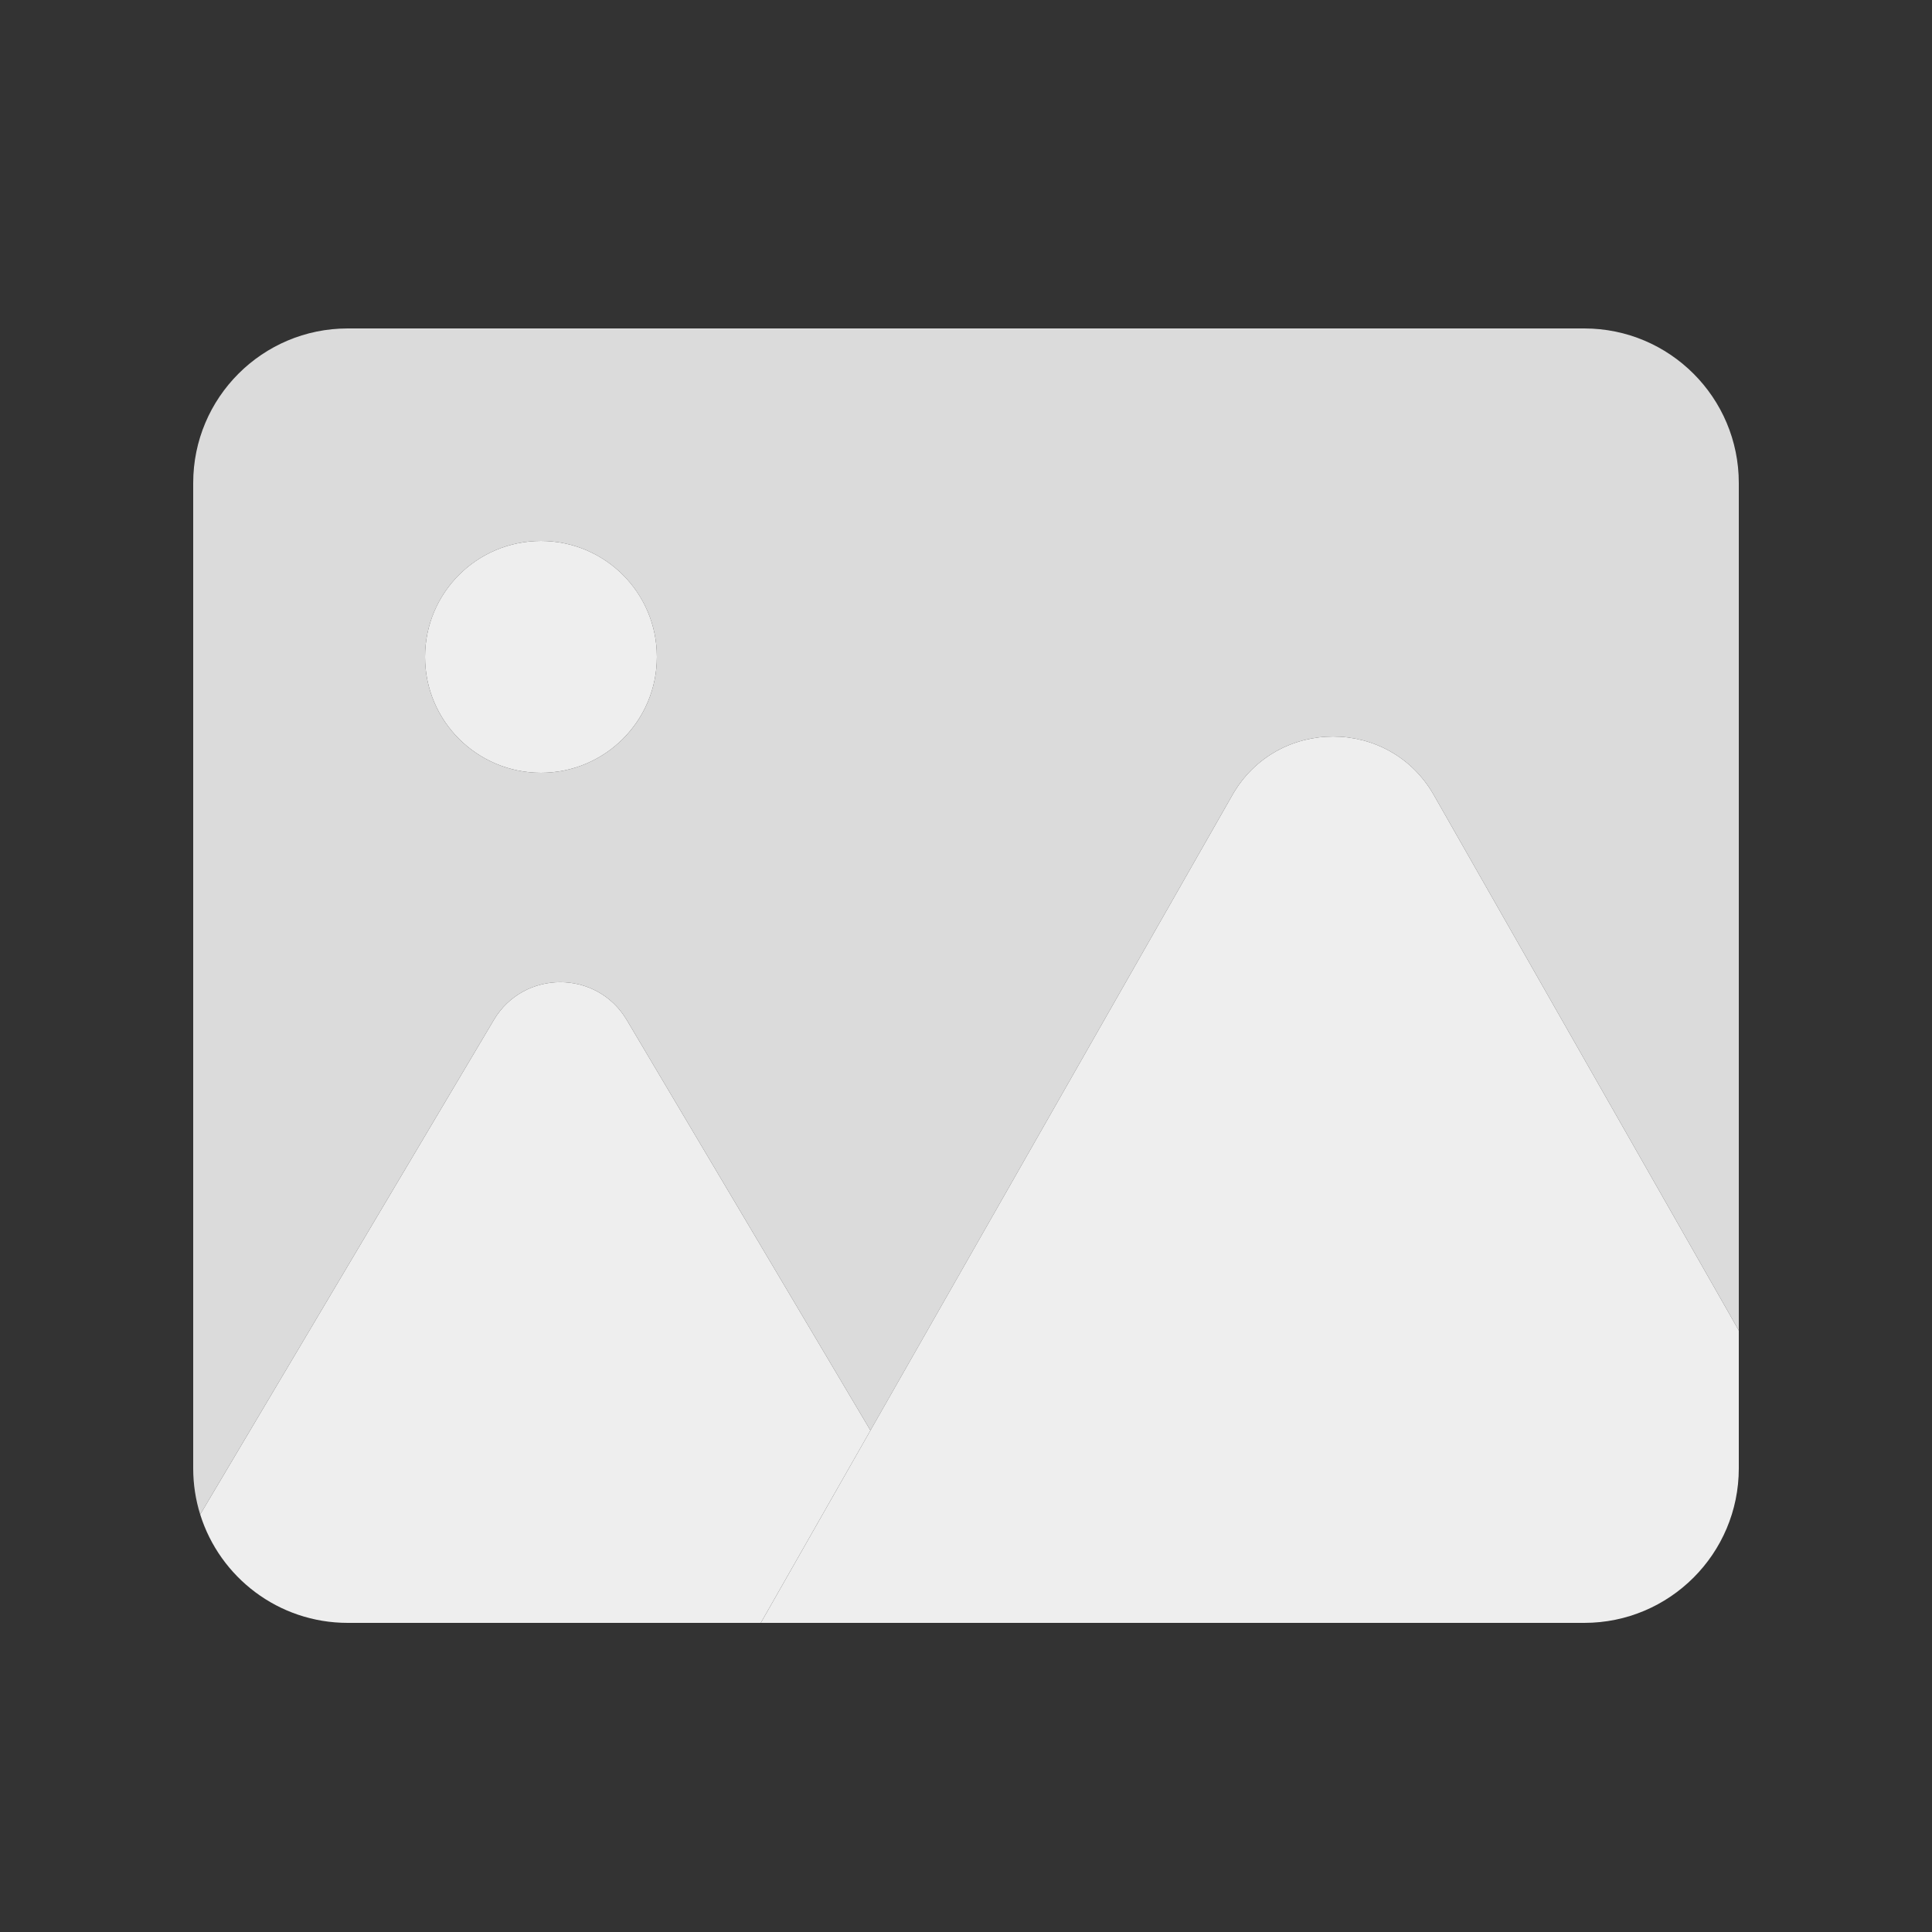 <svg width="48" height="48" viewBox="0 0 48 48" fill="none" xmlns="http://www.w3.org/2000/svg">
<rect x="0" y="0" width="48" height="48" fill="#333333" stroke="none"/>
<path fill-rule="evenodd" clip-rule="evenodd" d="M8.64 8.16C6.519 8.16 4.8 9.879 4.8 12V36.48C4.8 36.88 4.861 37.265 4.974 37.627L12.269 25.341C13.013 24.088 14.827 24.088 15.571 25.341L21.626 35.539L30.618 19.753C31.722 17.814 34.518 17.814 35.623 19.753L43.2 33.056V12C43.2 9.879 41.481 8.16 39.36 8.16H8.64ZM13.44 19.2C15.031 19.2 16.32 17.911 16.32 16.32C16.32 14.73 15.031 13.44 13.44 13.44C11.849 13.44 10.56 14.73 10.56 16.32C10.56 17.911 11.849 19.2 13.44 19.2Z" fill="#DBDBDB"/>
<path d="M43.2 33.056V36.48C43.2 38.601 41.481 40.32 39.36 40.32H18.902L30.618 19.753C31.722 17.814 34.518 17.814 35.623 19.753L43.2 33.056Z" fill="#EEEEEE"/>
<path d="M21.626 35.539L15.571 25.341C14.827 24.088 13.013 24.088 12.269 25.341L4.974 37.627C5.462 39.188 6.918 40.32 8.64 40.32H24.465L18.902 40.32L21.626 35.539Z" fill="#EEEEEE"/>
<path d="M16.32 16.32C16.32 17.91 15.031 19.2 13.44 19.2C11.849 19.2 10.56 17.91 10.56 16.32C10.56 14.729 11.849 13.44 13.44 13.44C15.031 13.44 16.32 14.729 16.32 16.32Z" fill="#EEEEEE"/>
</svg>
